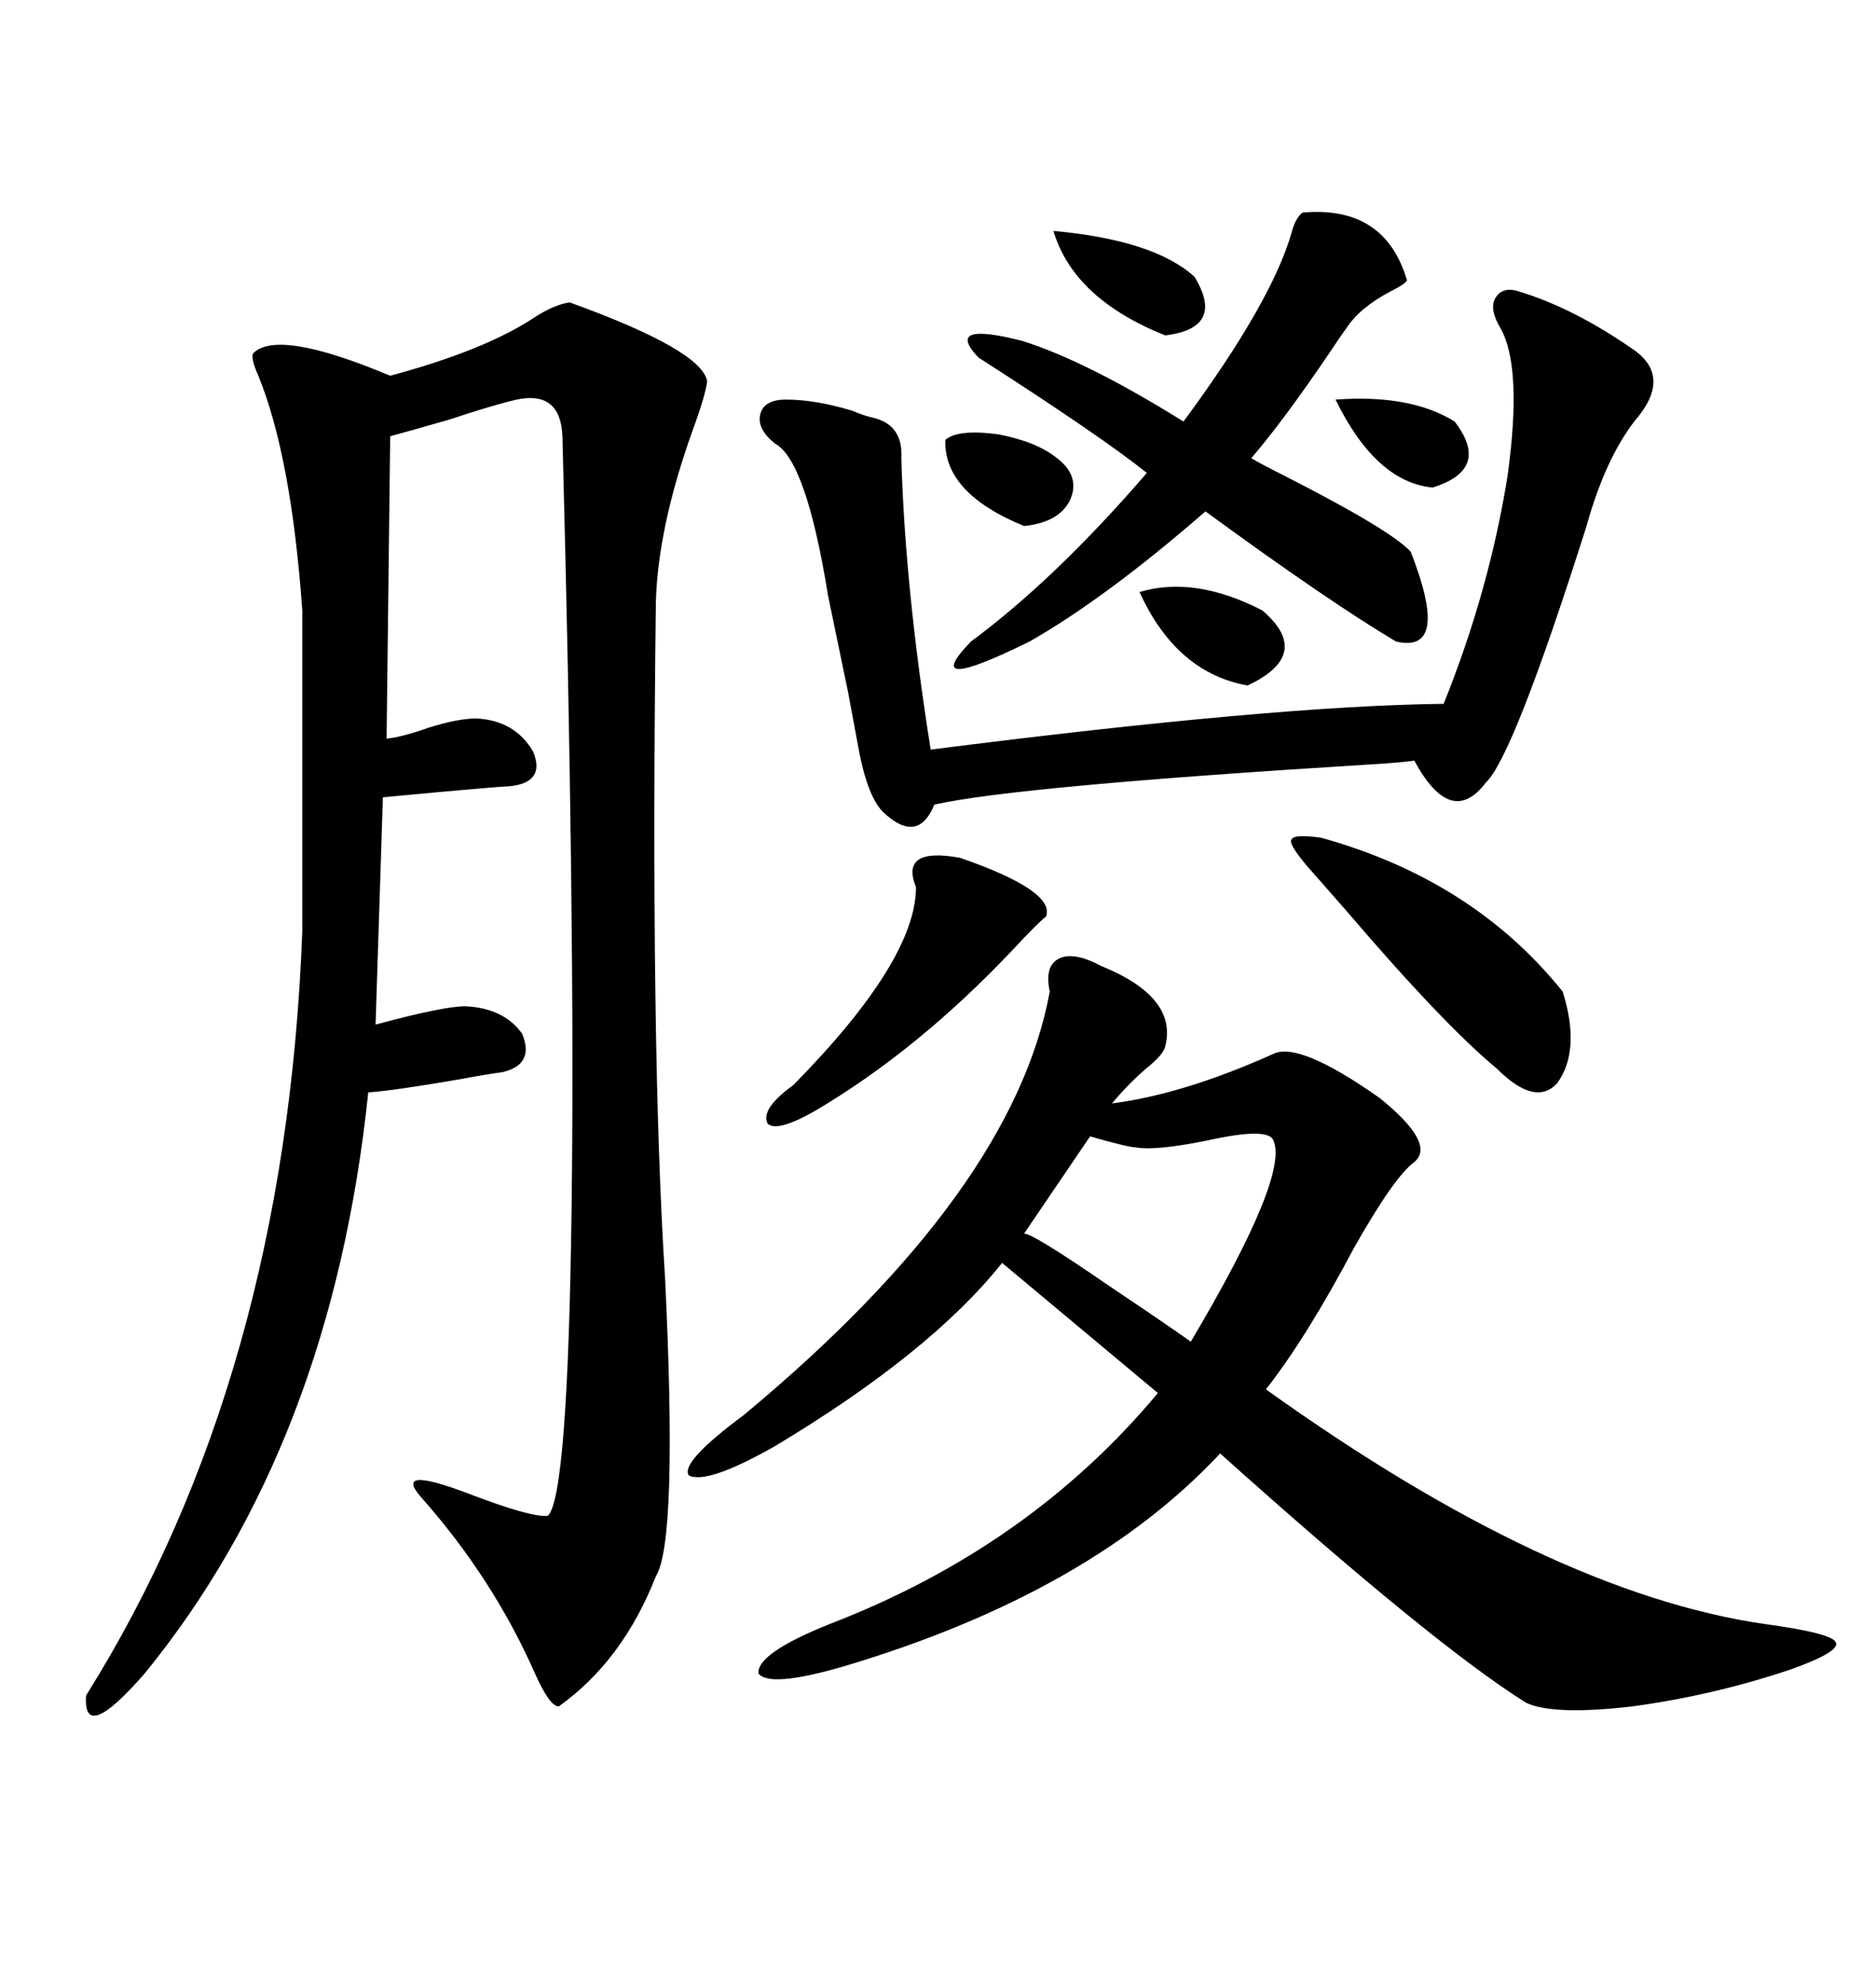 <svg xmlns="http://www.w3.org/2000/svg" xmlns:xlink="http://www.w3.org/1999/xlink" width="300" height="317.285"><path d="M91.11 48.34L91.11 48.34Q112.21 55.96 113.09 60.94L113.09 60.94Q112.79 63.28 110.74 68.85L110.74 68.85Q105.18 84.38 104.88 96.39L104.88 96.39Q104.00 167.87 106.35 204.20L106.35 204.20Q108.40 246.39 104.88 251.95L104.88 251.95Q99.61 265.43 89.36 272.75L89.36 272.75Q87.89 272.75 85.55 267.48L85.55 267.48Q78.81 252.25 67.38 239.36L67.38 239.36Q62.70 234.08 75 238.77L75 238.77Q84.96 242.58 87.60 242.29L87.60 242.29Q90.82 239.36 91.41 192.77L91.41 192.77Q91.99 147.66 89.94 69.73L89.94 69.73Q89.65 62.40 82.62 63.87L82.62 63.87Q78.81 64.75 71.78 67.09L71.78 67.09Q65.63 68.85 62.40 69.73L62.40 69.73L61.82 118.07Q64.45 117.77 68.55 116.31L68.55 116.31Q73.24 114.84 76.17 114.84L76.17 114.84Q82.32 115.14 85.25 120.12L85.25 120.12Q87.30 125.10 81.45 125.68L81.45 125.68Q79.98 125.68 61.23 127.44L61.23 127.44L60.06 163.77Q70.90 160.84 74.41 160.84L74.41 160.84Q80.57 161.13 83.50 165.23L83.50 165.23Q85.55 170.21 80.27 171.39L80.27 171.39Q77.93 171.68 73.24 172.56L73.24 172.56Q62.99 174.32 58.89 174.61L58.89 174.61Q53.03 230.86 23.14 267.48L23.14 267.48Q13.18 278.91 13.77 271.00L13.77 271.00Q45.70 220.02 48.34 148.83L48.34 148.83L48.34 97.56Q46.58 72.95 41.31 60.06L41.31 60.06Q40.14 57.42 40.43 56.54L40.43 56.54Q44.24 52.44 62.40 60.06L62.40 60.06Q77.64 55.96 85.55 50.68L85.55 50.68Q88.77 48.63 91.11 48.34ZM176.07 154.39L176.07 154.39Q188.38 159.38 186.33 167.29L186.33 167.29Q186.04 168.46 183.98 170.21L183.98 170.21Q180.76 172.85 177.83 176.37L177.83 176.37Q189.26 174.90 203.61 168.46L203.61 168.46Q207.71 166.41 220.61 175.49L220.61 175.49Q229.69 182.81 226.17 185.74L226.17 185.74Q222.95 188.09 216.50 199.51L216.50 199.51Q208.89 213.87 202.44 222.07L202.44 222.07Q247.85 254.59 282.13 259.57L282.13 259.57Q292.97 261.04 293.55 262.50L293.55 262.50Q294.43 263.96 286.23 266.89L286.23 266.89Q273.93 271.00 261.04 272.75L261.04 272.75Q248.44 274.22 244.04 272.17L244.04 272.17Q229.10 262.79 195.12 232.32L195.12 232.32Q174.32 254.59 135.06 266.31L135.06 266.31Q123.05 269.82 121.29 267.48L121.29 267.48Q121.00 264.26 132.71 259.57L132.71 259.57Q164.65 247.27 185.16 222.66L185.16 222.66L160.25 201.86Q148.83 216.21 123.93 231.15L123.93 231.15Q113.09 237.30 110.16 235.84L110.16 235.84Q108.69 233.79 118.95 226.17L118.95 226.17Q162.01 190.43 167.87 158.50L167.87 158.50Q166.99 154.39 169.34 153.22L169.34 153.22Q171.68 152.05 176.07 154.39ZM148.83 119.82L148.83 119.82Q203.91 112.79 230.86 112.50L230.86 112.50Q238.18 94.34 241.11 75.88L241.11 75.88Q243.46 58.59 239.94 52.44L239.94 52.44Q238.18 49.51 239.06 47.75L239.06 47.75Q240.23 45.70 242.87 46.58L242.87 46.58Q251.66 49.22 261.33 55.96L261.33 55.96Q267.48 60.35 261.33 67.38L261.33 67.38Q256.64 73.54 253.71 84.08L253.71 84.08Q241.99 121.00 237.60 125.10L237.60 125.10Q232.03 132.42 226.17 121.58L226.17 121.58Q224.12 121.88 219.43 122.17L219.43 122.17Q162.30 125.68 149.41 128.61L149.41 128.61Q146.78 135.06 141.21 129.79L141.21 129.79Q138.57 127.15 137.11 118.65L137.11 118.65Q136.23 113.96 135.64 110.74L135.64 110.74Q134.47 105.18 132.42 95.21L132.42 95.21Q128.91 73.54 123.93 70.90L123.93 70.90Q121.00 68.55 121.58 66.21L121.58 66.21Q122.17 63.87 125.68 63.87L125.68 63.87Q130.37 63.87 136.23 65.63L136.23 65.63Q138.28 66.50 139.75 66.80L139.75 66.80Q144.43 67.97 144.14 73.24L144.14 73.24Q144.73 94.04 148.83 119.82ZM208.30 33.98L208.30 33.98Q221.48 32.81 225 44.82L225 44.82Q224.71 45.41 222.36 46.58L222.36 46.58Q217.38 49.22 215.33 52.44L215.33 52.44Q214.45 53.61 212.70 56.25L212.70 56.25Q205.37 67.09 200.10 73.24L200.10 73.24Q201.56 74.12 205.08 75.88L205.08 75.88Q222.36 84.67 225.59 88.18L225.59 88.18Q232.03 104.59 223.24 102.54L223.24 102.54Q212.40 96.09 192.77 81.74L192.77 81.74Q176.95 95.51 164.65 102.54L164.65 102.54Q146.78 111.33 155.27 102.54L155.27 102.54Q168.75 92.58 183.40 75.59L183.40 75.59Q176.07 69.73 156.45 57.13L156.45 57.13Q150.88 51.27 163.48 54.49L163.48 54.49Q173.73 57.71 189.26 67.38L189.26 67.38Q203.32 48.34 206.54 37.21L206.54 37.21Q207.13 34.86 208.30 33.98ZM181.64 183.40L181.64 183.40Q180.47 183.40 174.32 181.64L174.32 181.64L163.77 197.17Q165.23 197.17 177.54 205.66L177.54 205.66Q185.45 210.94 190.43 214.45L190.43 214.45Q206.25 187.79 203.61 182.23L203.61 182.23Q202.73 180.18 193.36 182.23L193.36 182.23Q184.86 183.98 181.64 183.40ZM211.23 133.89L211.23 133.89Q235.55 140.63 249.90 158.50L249.90 158.50Q252.83 167.87 249.02 173.14L249.02 173.14Q245.51 176.95 239.36 170.80L239.36 170.80Q230.86 163.77 215.33 145.61L215.33 145.61Q210.94 140.63 208.89 138.28L208.89 138.28Q205.96 134.77 206.54 134.18L206.54 134.18Q206.84 133.30 211.23 133.89ZM153.52 137.11L153.52 137.11Q168.75 142.38 167.29 146.48L167.29 146.48Q165.82 147.66 162.01 151.76L162.01 151.76Q146.78 167.87 130.37 177.54L130.37 177.54Q124.22 181.05 122.75 179.59L122.75 179.59Q121.58 177.25 126.86 173.44L126.86 173.44Q146.48 153.52 146.48 141.80L146.48 141.80Q143.85 135.35 153.52 137.11ZM168.46 36.91L168.46 36.91Q184.57 38.38 191.02 44.24L191.02 44.24Q196.00 52.44 186.33 53.61L186.33 53.61Q171.68 47.75 168.46 36.91ZM182.23 94.63L182.23 94.63Q191.02 91.99 201.86 97.56L201.86 97.56Q210.06 104.59 199.51 109.57L199.51 109.57Q188.09 107.52 182.23 94.63ZM151.17 70.31L151.17 70.31Q153.22 68.55 159.67 69.43L159.67 69.43Q165.82 70.61 169.04 73.24L169.04 73.24Q172.85 76.17 171.09 79.98L171.09 79.98Q169.34 83.50 163.77 84.08L163.77 84.08Q150.88 78.81 151.17 70.31ZM213.57 63.87L213.57 63.87Q225.59 62.99 232.62 67.38L232.62 67.38Q238.48 75 229.10 77.93L229.10 77.93Q220.02 77.05 213.57 63.87Z"/></svg>
